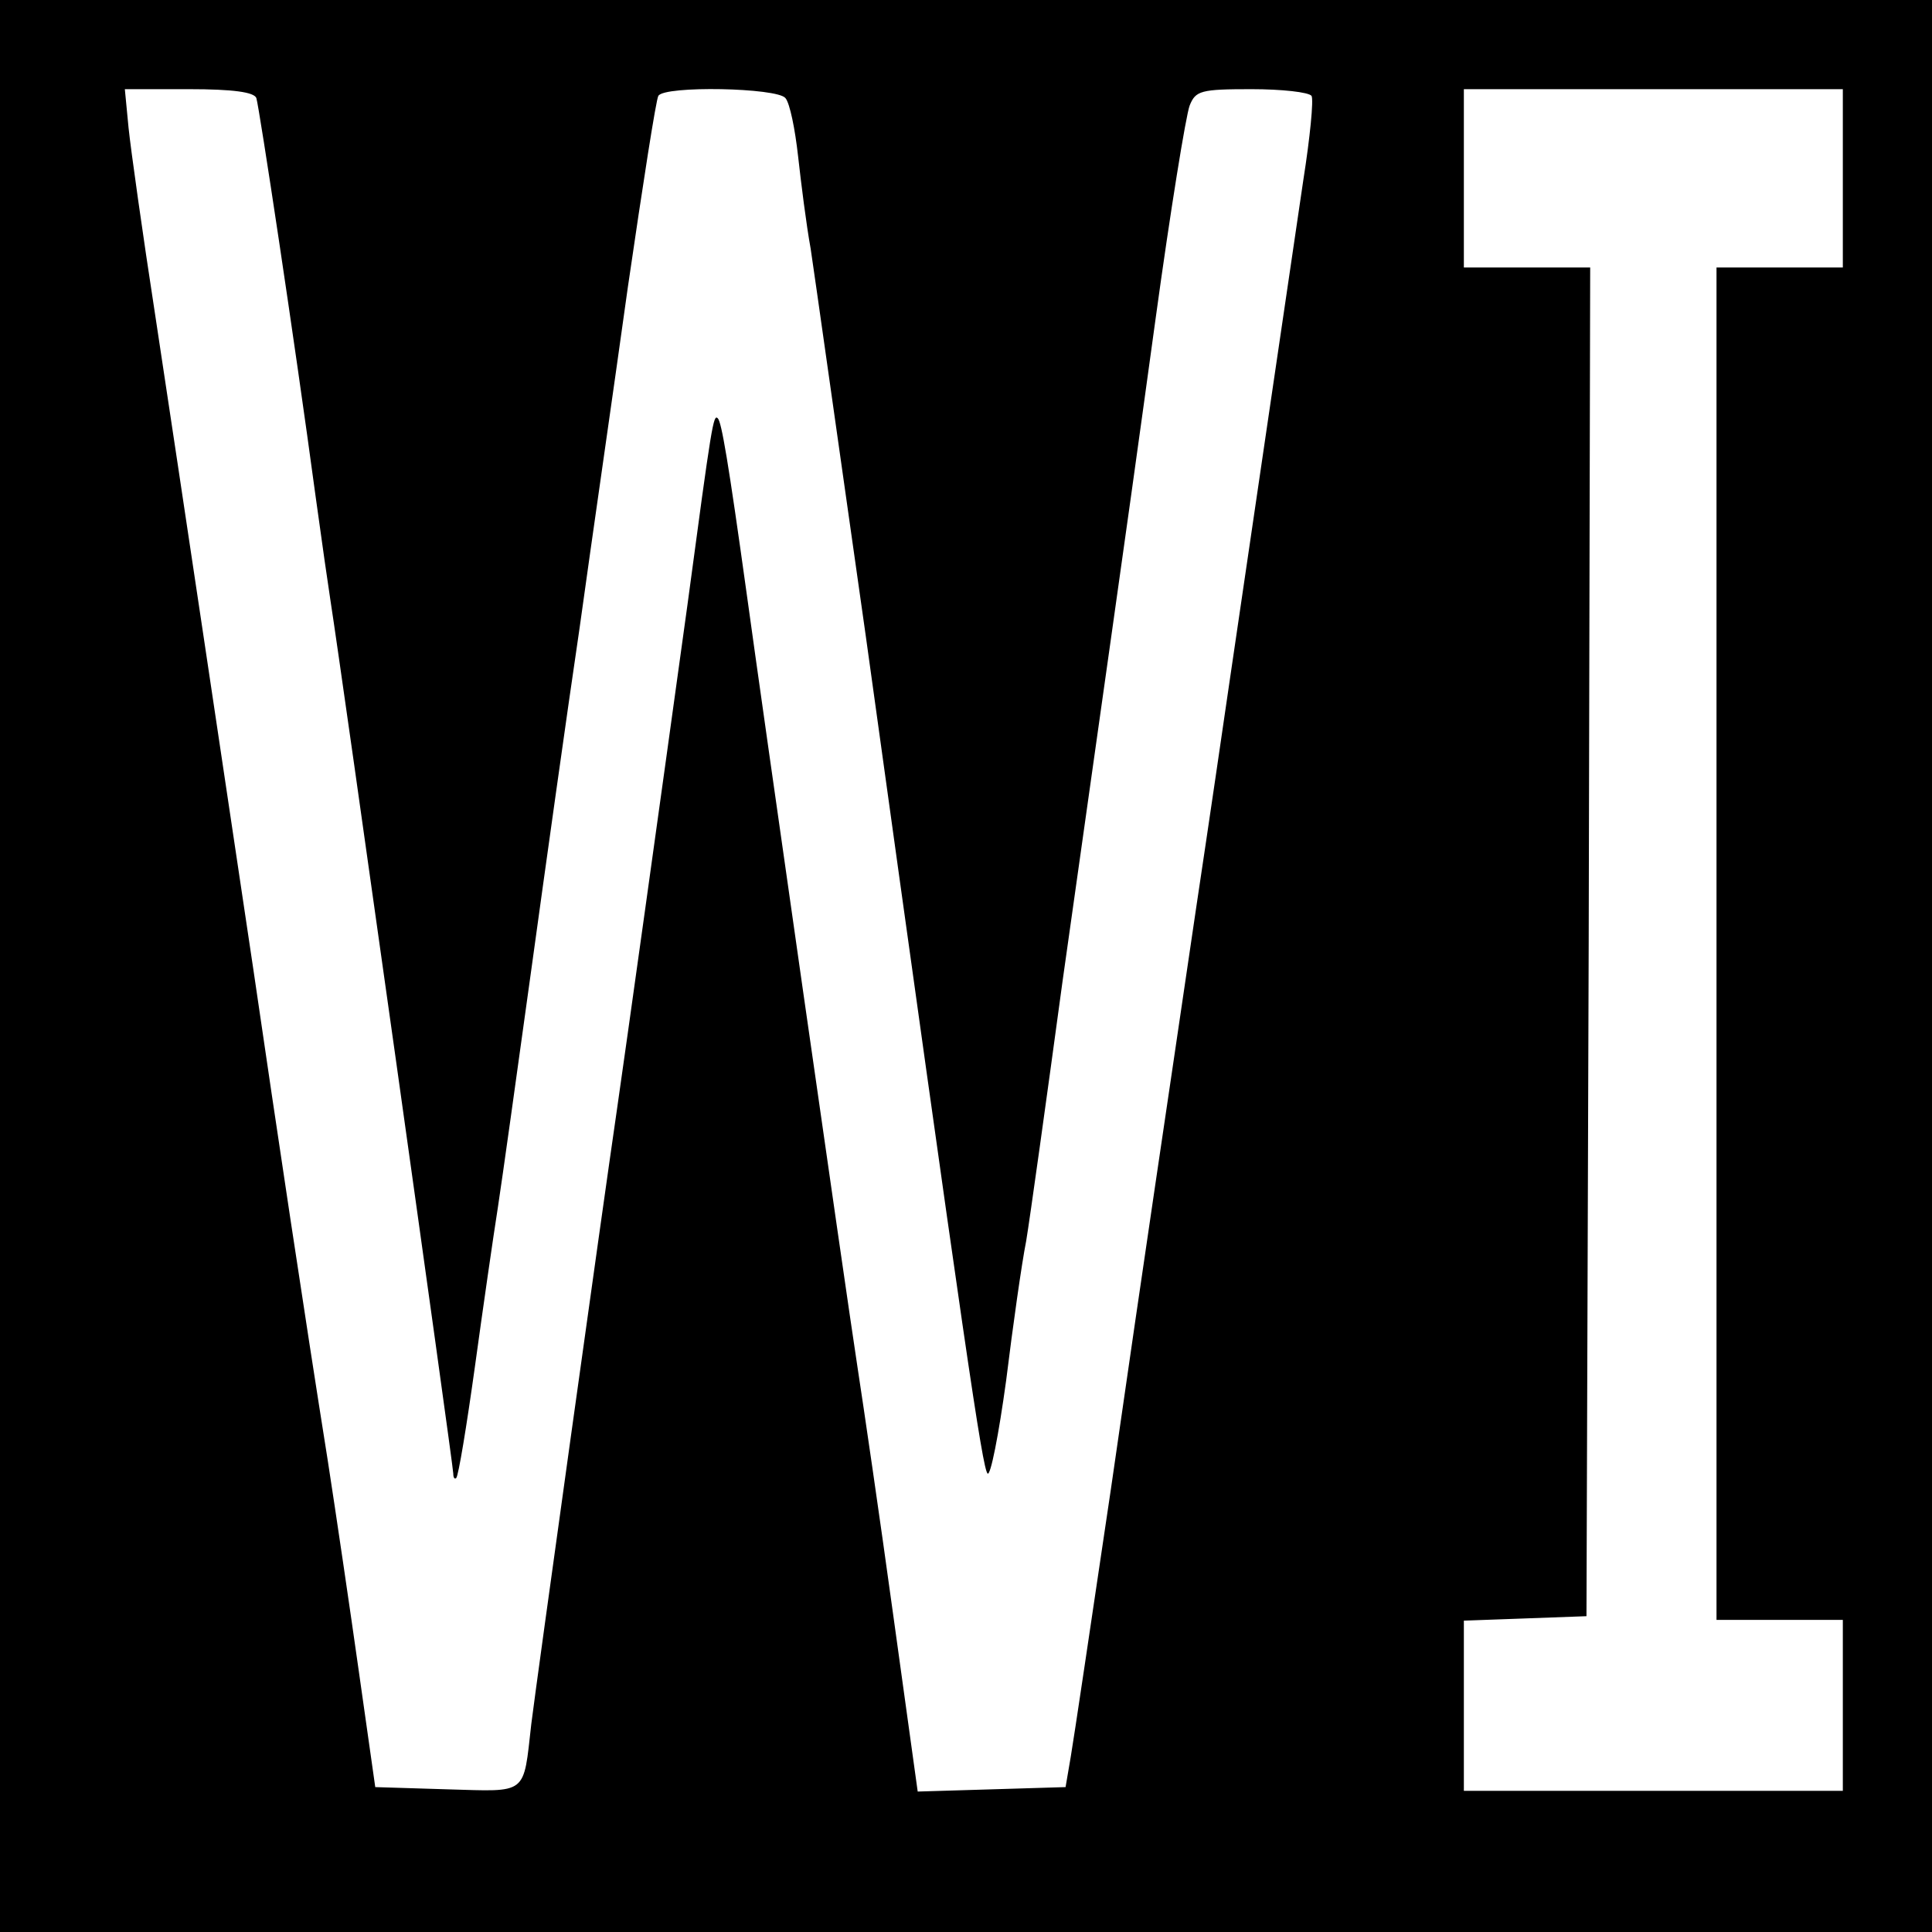 <?xml version="1.0" standalone="no"?>
<!DOCTYPE svg PUBLIC "-//W3C//DTD SVG 20010904//EN"
 "http://www.w3.org/TR/2001/REC-SVG-20010904/DTD/svg10.dtd">
<svg version="1.0" xmlns="http://www.w3.org/2000/svg"
 width="260pt" height="260pt" viewBox="0 0 260 260"
 preserveAspectRatio="xMidYMid meet">
<g transform="translate(0,260) scale(0.1,-0.1)"
fill="#000000" stroke="none">
<path d="M0 1300 l0 -1300 1300 0 1300 0 0 1300 0 1300 -1300 0 -1300 0 0
-1300z m345 1168 c4 -13 51 -323 80 -538 8 -58 17 -121 20 -140 14 -89 165
-1163 165 -1173 0 -6 2 -8 4 -6 3 3 14 70 25 149 11 80 25 177 31 215 6 39 26
183 45 320 19 138 48 345 65 460 16 116 46 322 65 459 20 137 38 253 41 257 8
14 160 11 171 -3 6 -7 13 -42 17 -78 4 -36 11 -92 17 -125 5 -33 38 -267 74
-520 135 -972 157 -1120 164 -1128 4 -4 15 52 25 125 9 73 21 158 27 188 5 30
27 188 49 350 23 162 52 369 65 460 13 91 40 284 60 430 20 146 41 275 46 288
8 20 15 22 83 22 41 0 77 -4 81 -9 3 -5 -2 -56 -11 -113 -16 -108 -74 -503
-99 -673 -8 -55 -28 -192 -45 -305 -46 -313 -65 -437 -115 -784 -26 -175 -50
-337 -54 -360 l-7 -41 -99 -3 -100 -3 -33 238 c-18 131 -40 281 -48 333 -17
111 -128 887 -149 1040 -25 180 -34 232 -39 237 -6 6 -8 -6 -41 -252 -37 -268
-83 -597 -95 -680 -18 -123 -108 -768 -115 -825 -11 -97 -4 -91 -113 -88 l-97
3 -22 155 c-12 85 -31 214 -42 285 -32 201 -68 441 -100 660 -40 268 -95 636
-132 880 -17 110 -33 224 -36 253 l-5 52 86 0 c60 0 88 -4 91 -12z m2135 -108
l0 -120 -85 0 -85 0 0 -910 0 -910 85 0 85 0 0 -115 0 -115 -255 0 -255 0 0
115 0 114 83 3 82 3 3 908 2 907 -85 0 -85 0 0 120 0 120 255 0 255 0 0 -120z"/>
</g>
</svg>
